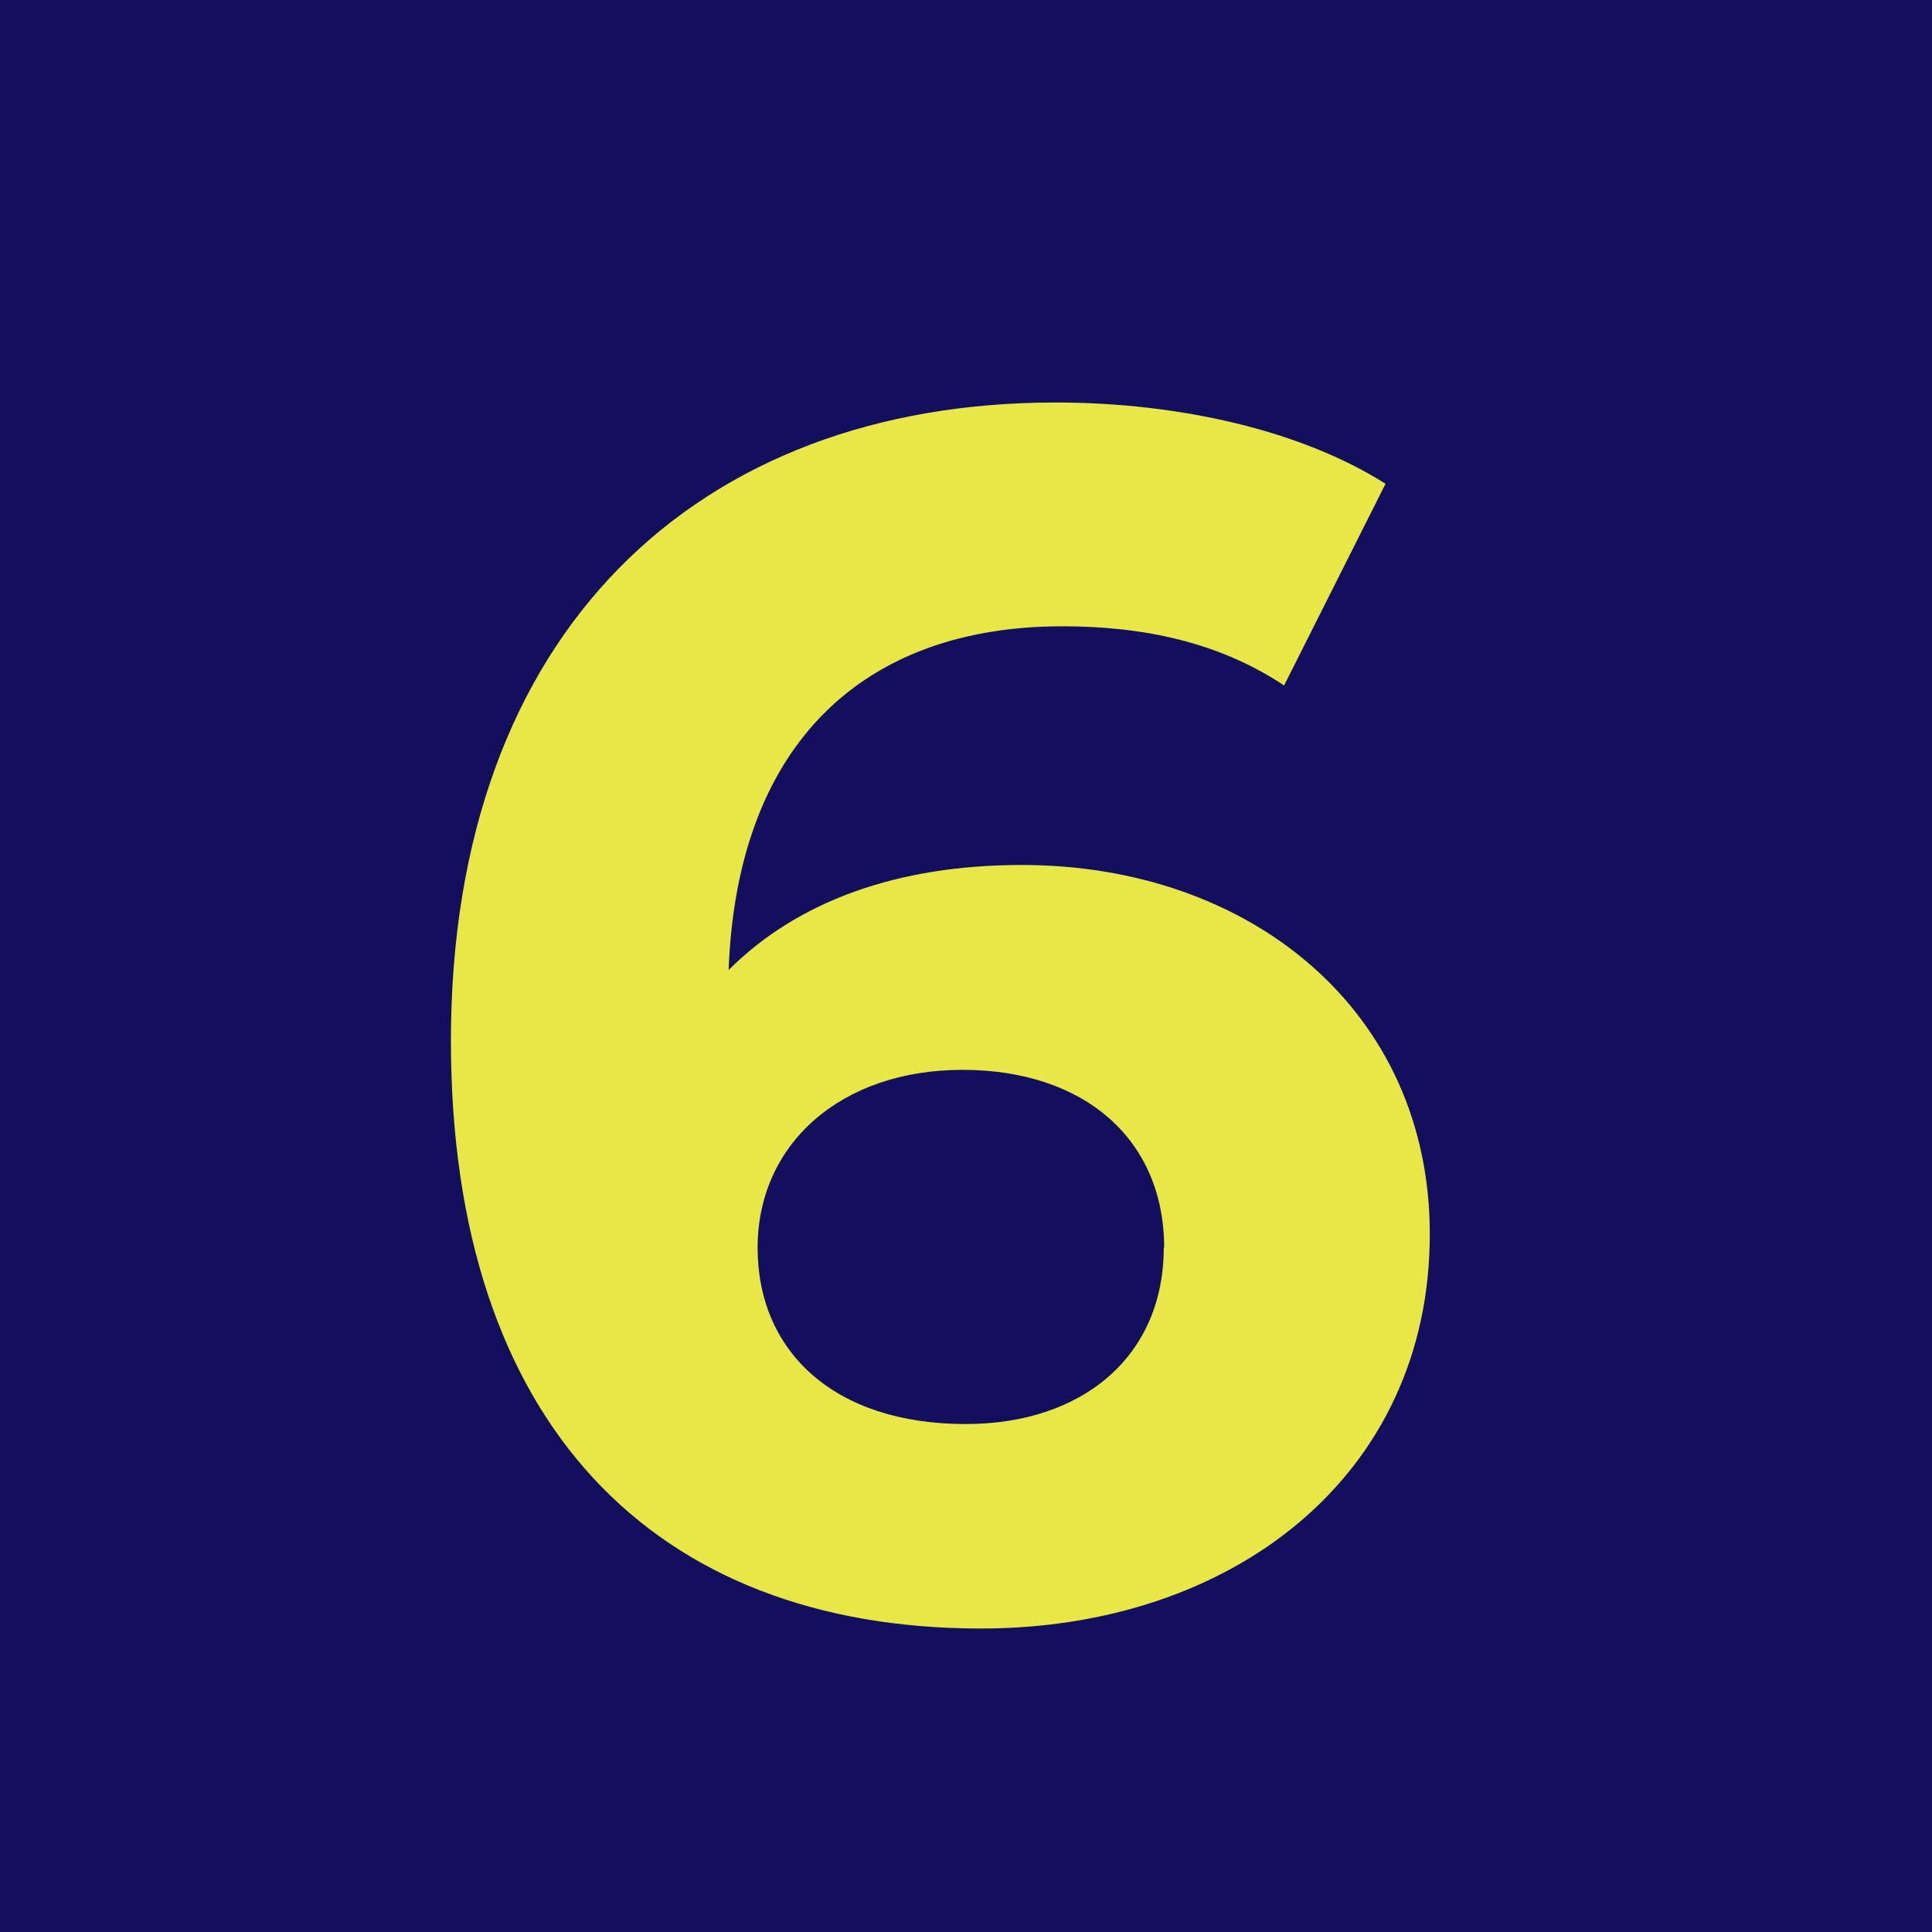 <svg width="48" height="48" viewBox="0 0 48 48" fill="none" xmlns="http://www.w3.org/2000/svg">
<g id="Group 10904">
<rect id="Rectangle 5558" width="48" height="48" fill="#140E5F"/>
<path id="Vector" d="M35.523 30.66C35.523 36.68 30.603 40.46 24.373 40.46C16.253 40.46 11.203 35.37 11.203 25.86C11.203 15.68 17.343 10 26.223 10C29.333 10 32.363 10.71 34.423 12.02L31.903 17.03C30.263 15.94 28.373 15.56 26.393 15.56C21.473 15.56 18.313 18.46 18.103 24.1C19.823 22.38 22.313 21.49 25.383 21.49C31.063 21.49 35.523 25.11 35.523 30.66ZM28.923 31C28.923 28.31 26.943 26.58 23.913 26.58C20.883 26.58 18.823 28.43 18.823 31C18.823 33.57 20.713 35.38 23.993 35.38C26.893 35.38 28.913 33.7 28.913 31H28.923Z" fill="#E7E848"/>
</g>
</svg>
